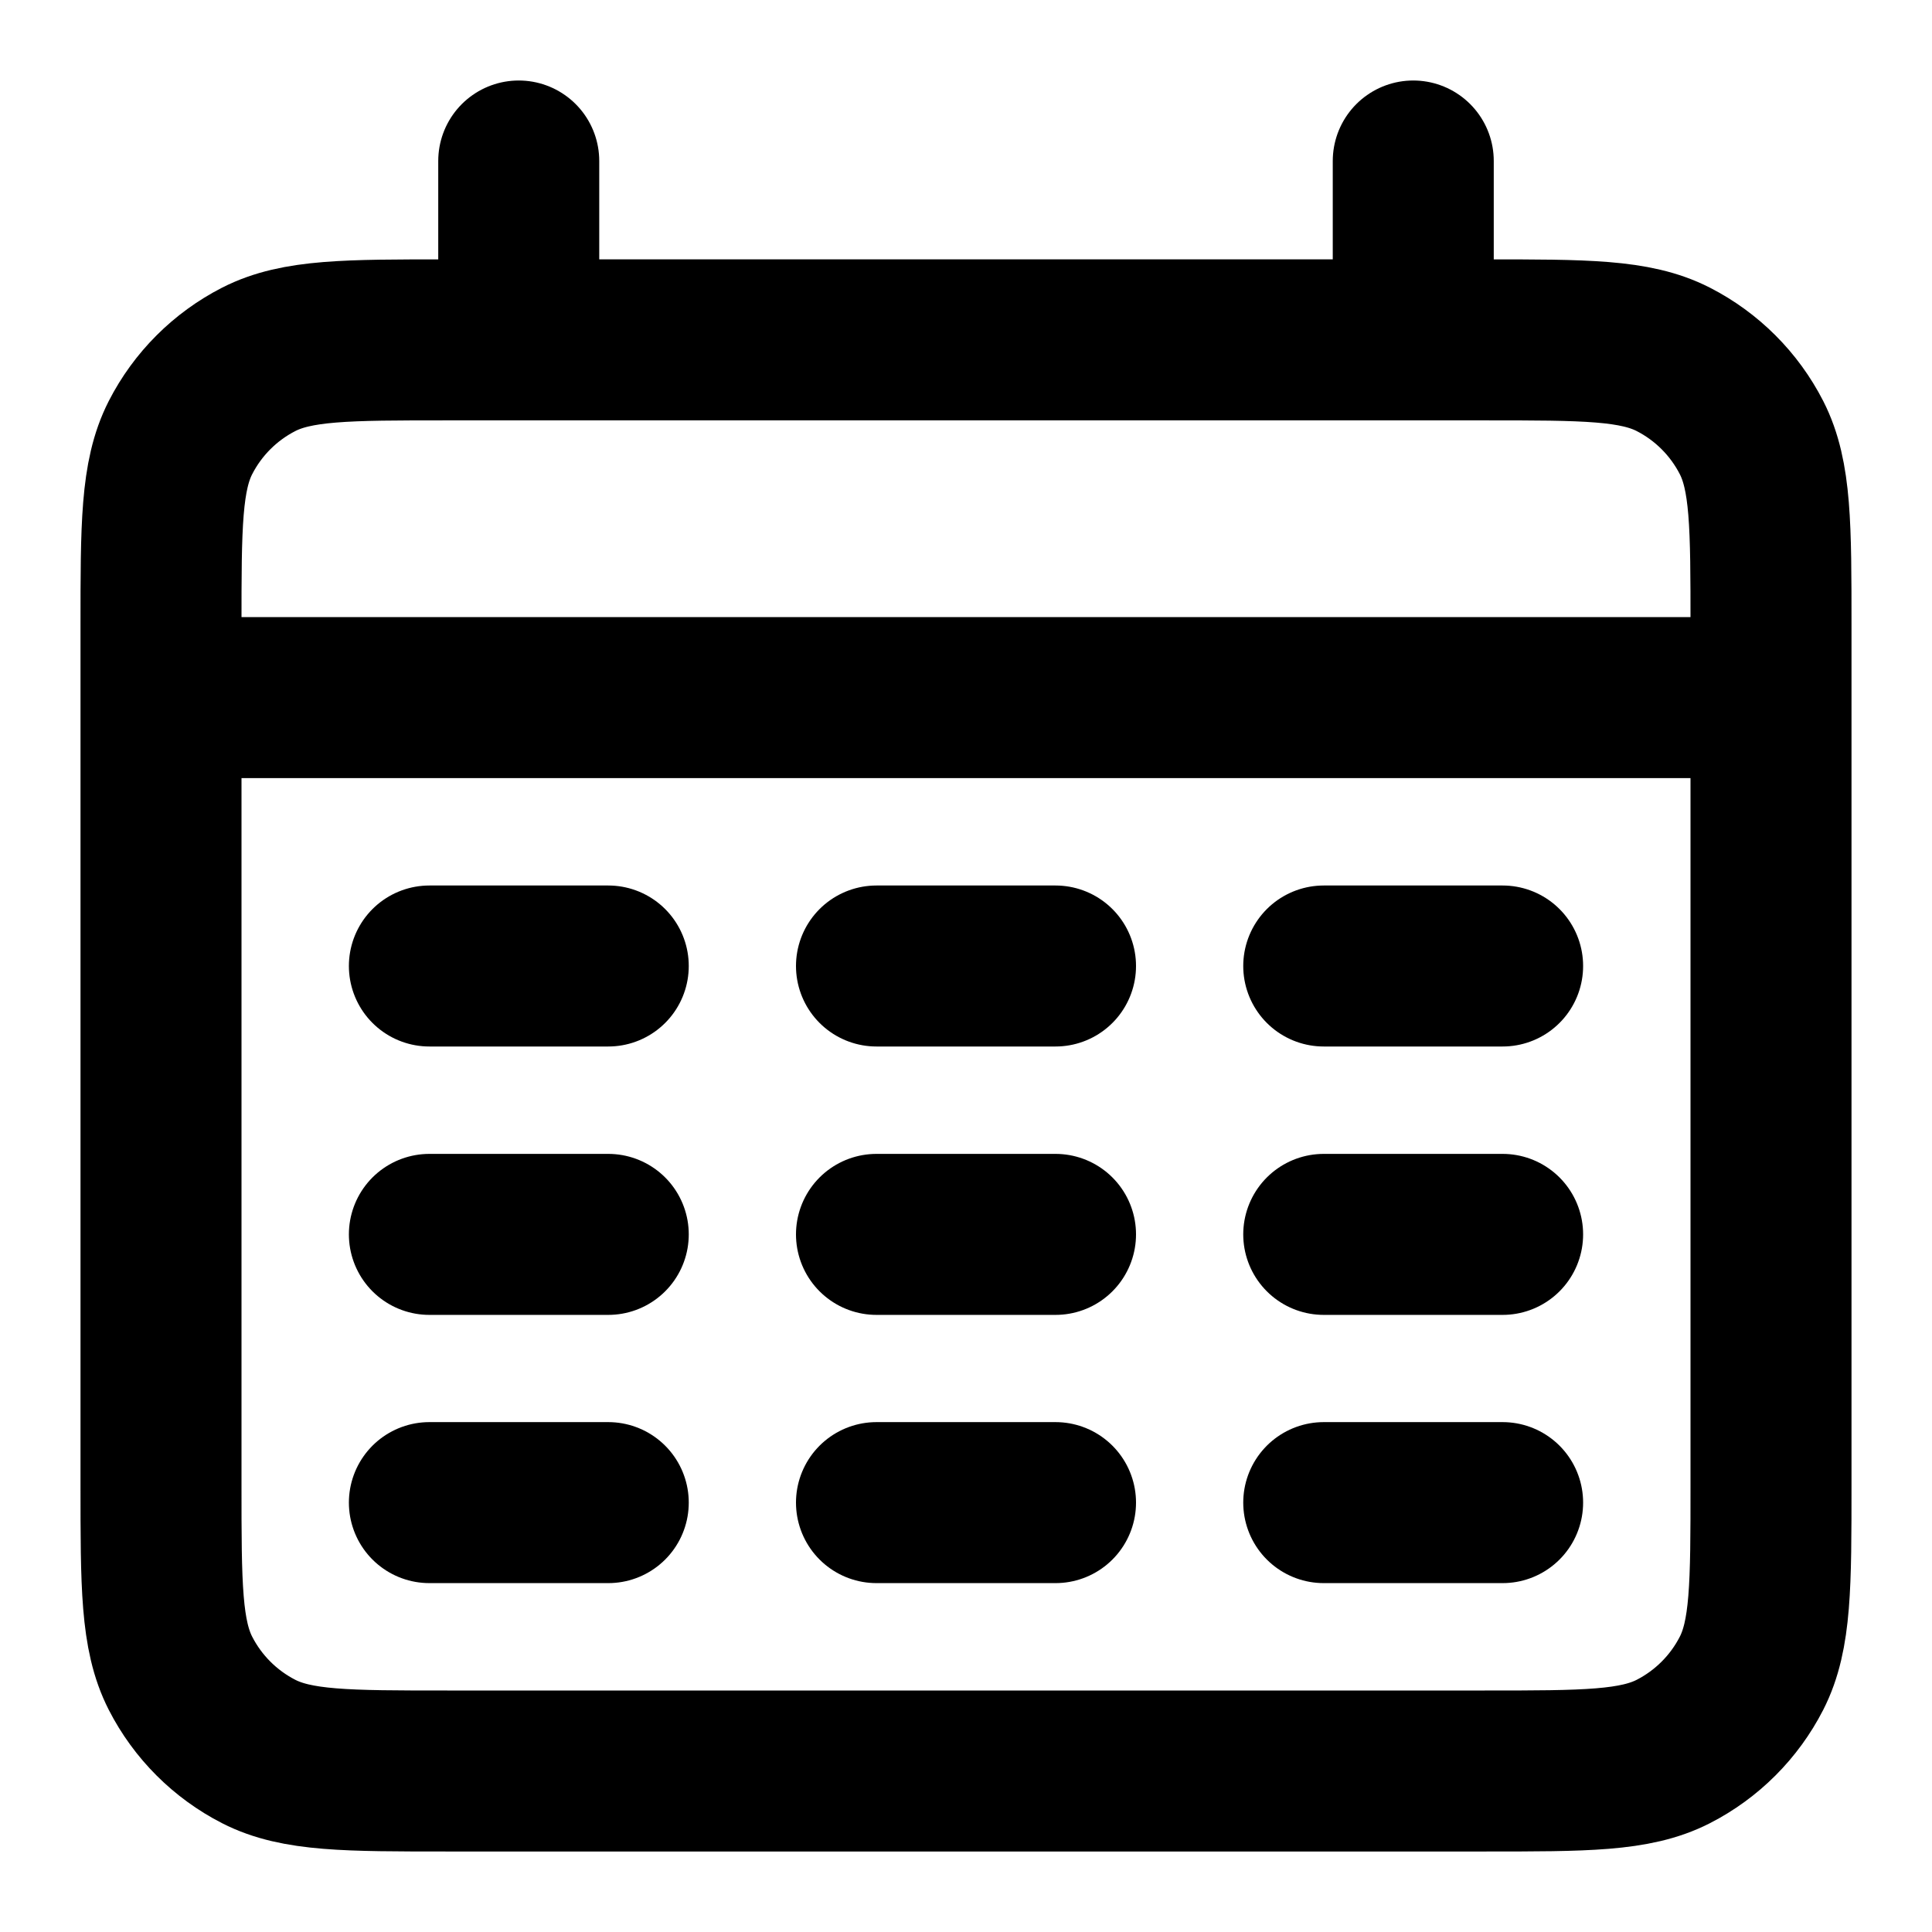 <svg width="12" height="12" viewBox="0 0 12 12" fill="none" xmlns="http://www.w3.org/2000/svg">
<path d="M1 4.333H11M3.222 1V2.111M8.778 1V2.111M2.667 6H3.778M5.444 6H6.556M8.222 6H9.333M2.667 7.667H3.778M5.444 7.667H6.556M8.222 7.667H9.333M2.667 9.333H3.778M5.444 9.333H6.556M8.222 9.333H9.333M2.778 11H9.222C9.845 11 10.156 11 10.393 10.879C10.602 10.772 10.772 10.602 10.879 10.393C11 10.156 11 9.845 11 9.222V3.889C11 3.267 11 2.955 10.879 2.718C10.772 2.509 10.602 2.339 10.393 2.232C10.156 2.111 9.845 2.111 9.222 2.111H2.778C2.155 2.111 1.844 2.111 1.607 2.232C1.398 2.339 1.228 2.509 1.121 2.718C1 2.955 1 3.267 1 3.889V9.222C1 9.845 1 10.156 1.121 10.393C1.228 10.602 1.398 10.772 1.607 10.879C1.844 11 2.155 11 2.778 11Z" stroke="black" stroke-linecap="round"/>
</svg>
